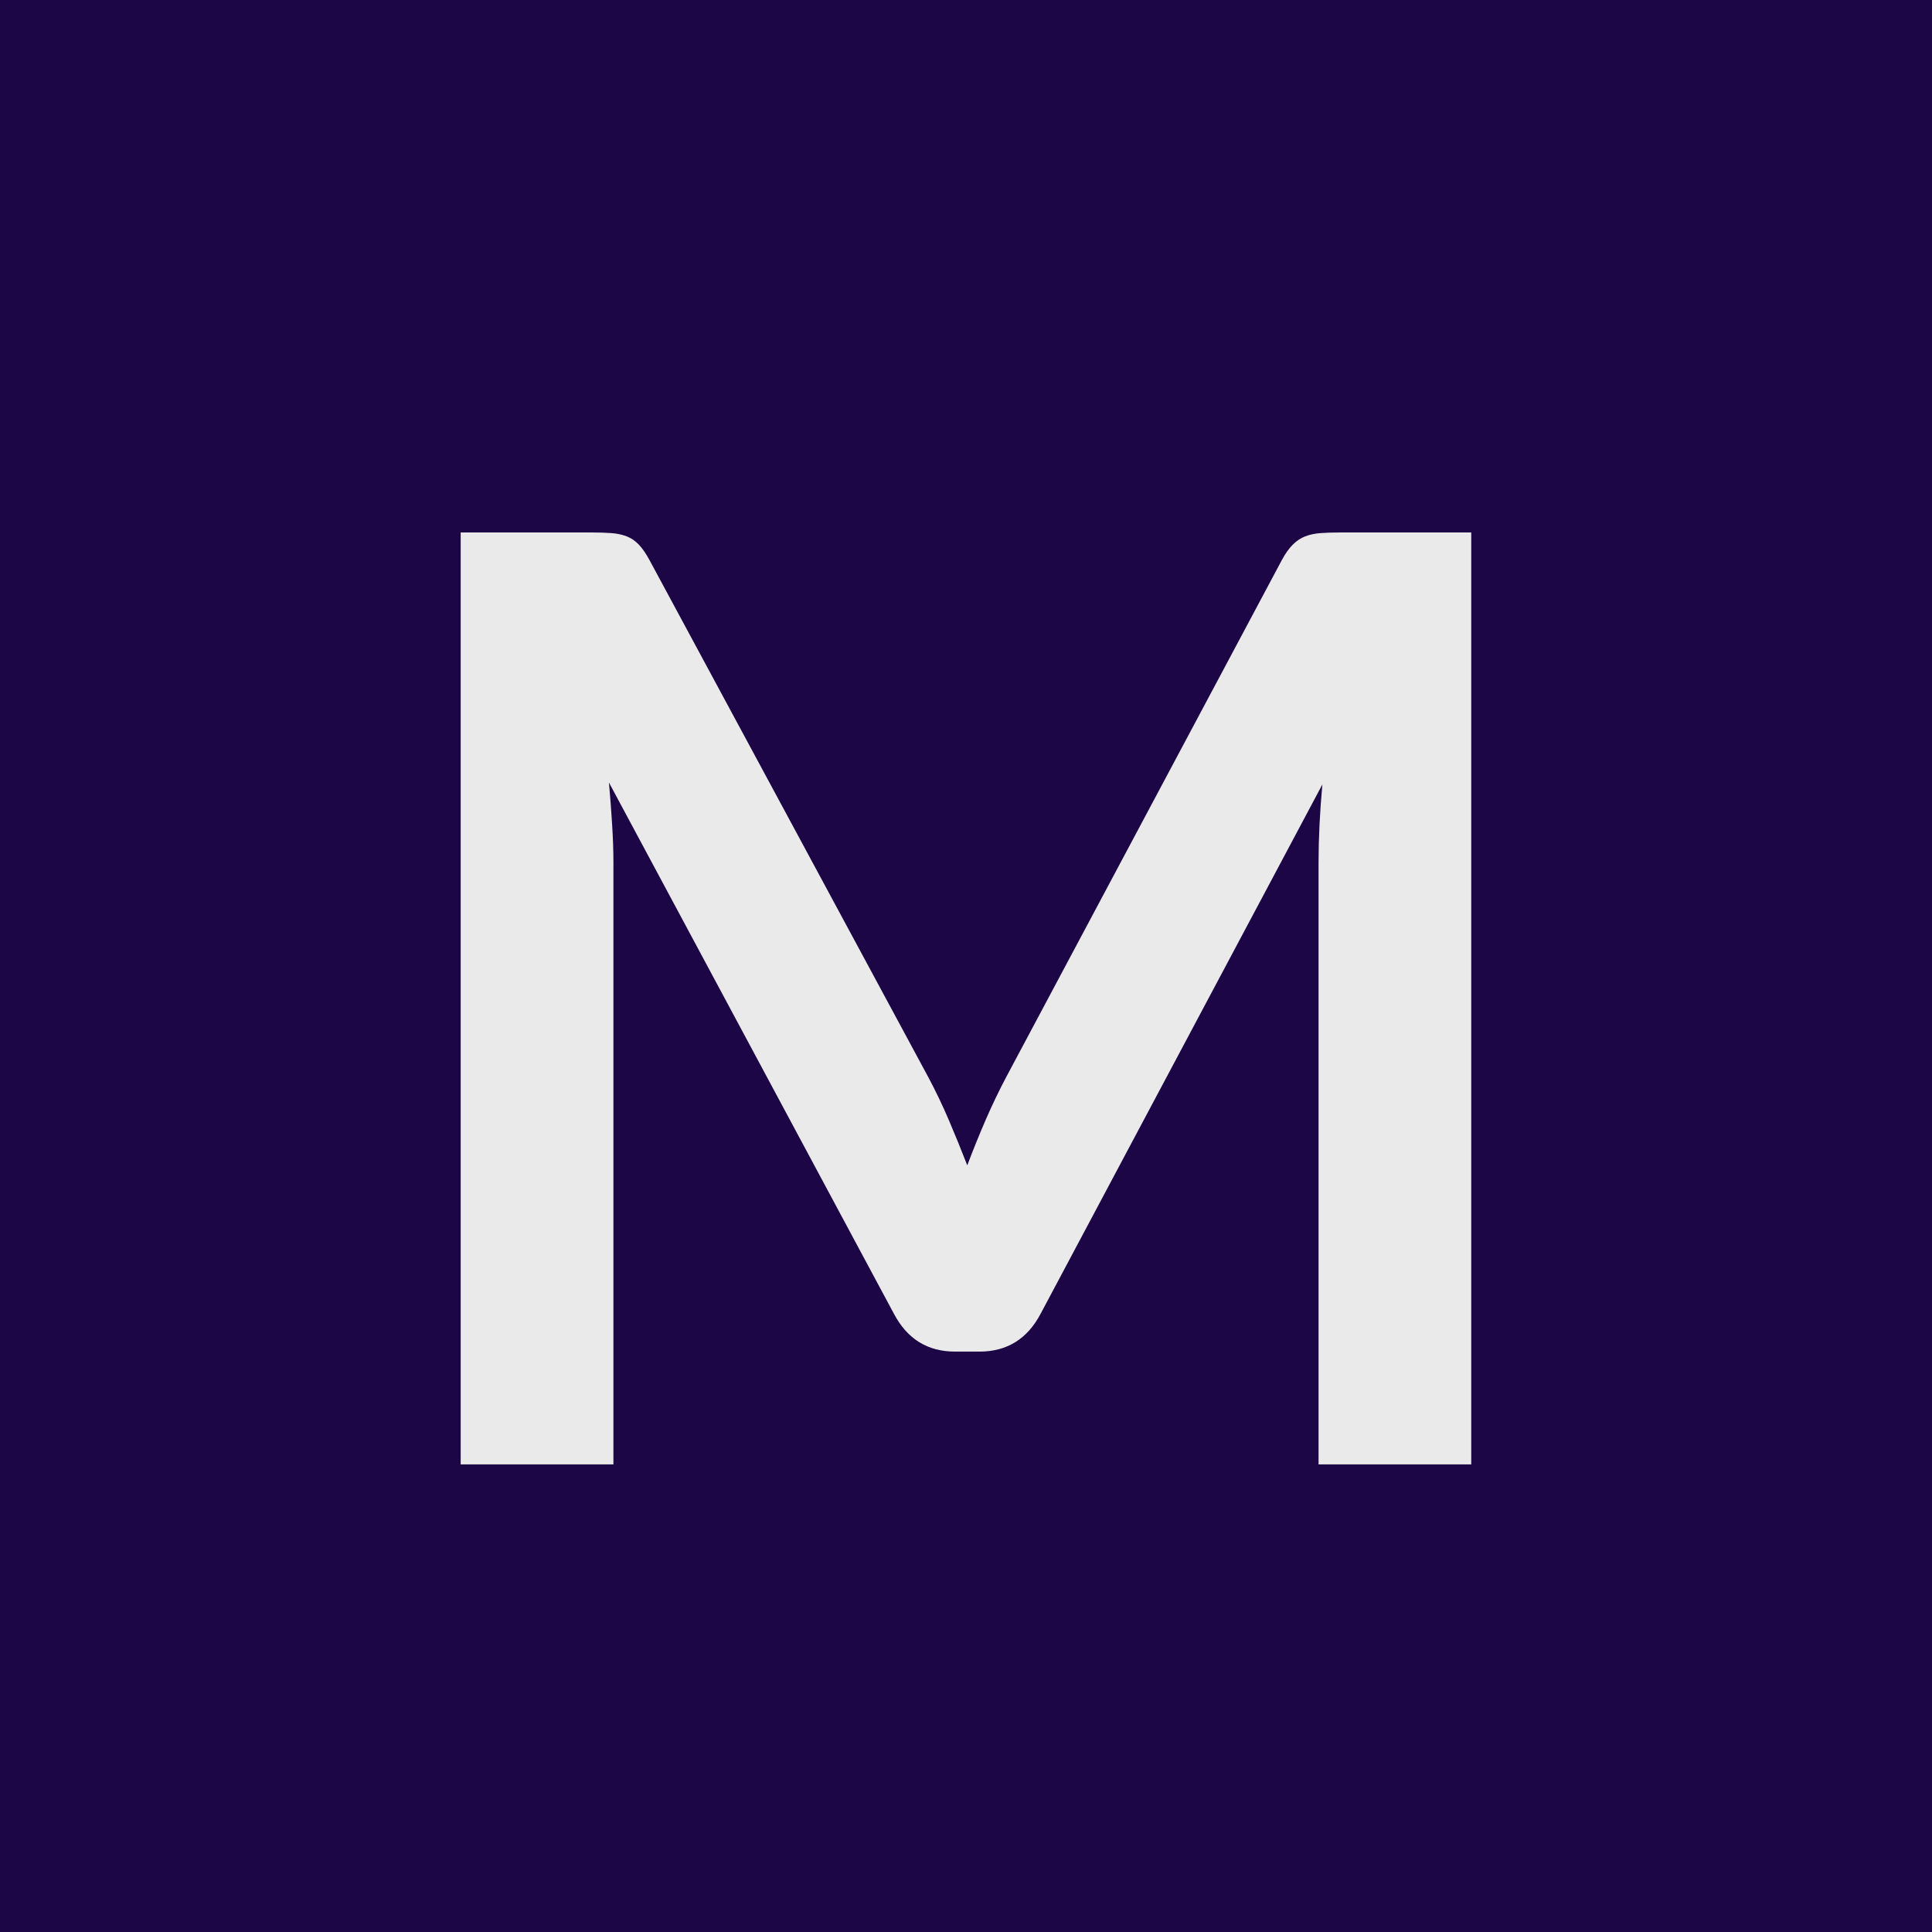 <svg xmlns="http://www.w3.org/2000/svg" xmlns:xlink="http://www.w3.org/1999/xlink" width="800" zoomAndPan="magnify" viewBox="0 0 600 600" height="800" preserveAspectRatio="xMidYMid meet" version="1.0"><defs><g/></defs><rect x="-60" width="720" fill="#ffffff" y="-60" height="720" fill-opacity="1"/><rect x="-60" width="720" fill="#1c0646" y="-60" height="720" fill-opacity="1"/><g fill="#eaeaea" fill-opacity="1"><g transform="translate(110.848, 454.782)"><g><path d="M 346.062 -289.422 L 346.062 0 L 298.641 0 L 298.641 -186.953 C 298.641 -194.422 299.035 -202.492 299.828 -211.172 L 212.359 -46.844 C 208.223 -38.969 201.883 -35.031 193.344 -35.031 L 185.75 -35.031 C 177.207 -35.031 170.867 -38.969 166.734 -46.844 L 78.266 -211.766 C 78.66 -207.359 78.988 -203.02 79.25 -198.75 C 79.52 -194.477 79.656 -190.547 79.656 -186.953 L 79.656 0 L 32.219 0 L 32.219 -289.422 L 72.859 -289.422 C 75.254 -289.422 77.316 -289.352 79.047 -289.219 C 80.785 -289.094 82.352 -288.758 83.75 -288.219 C 85.156 -287.688 86.426 -286.82 87.562 -285.625 C 88.695 -284.426 89.801 -282.82 90.875 -280.812 L 177.531 -120.094 C 179.801 -115.82 181.906 -111.414 183.844 -106.875 C 185.781 -102.344 187.68 -97.676 189.547 -92.875 C 191.41 -97.812 193.344 -102.582 195.344 -107.188 C 197.352 -111.789 199.488 -116.227 201.75 -120.5 L 287.219 -280.812 C 288.289 -282.82 289.426 -284.426 290.625 -285.625 C 291.82 -286.82 293.117 -287.688 294.516 -288.219 C 295.922 -288.758 297.488 -289.094 299.219 -289.219 C 300.957 -289.352 303.031 -289.422 305.438 -289.422 Z M 346.062 -289.422 "/></g></g></g></svg>